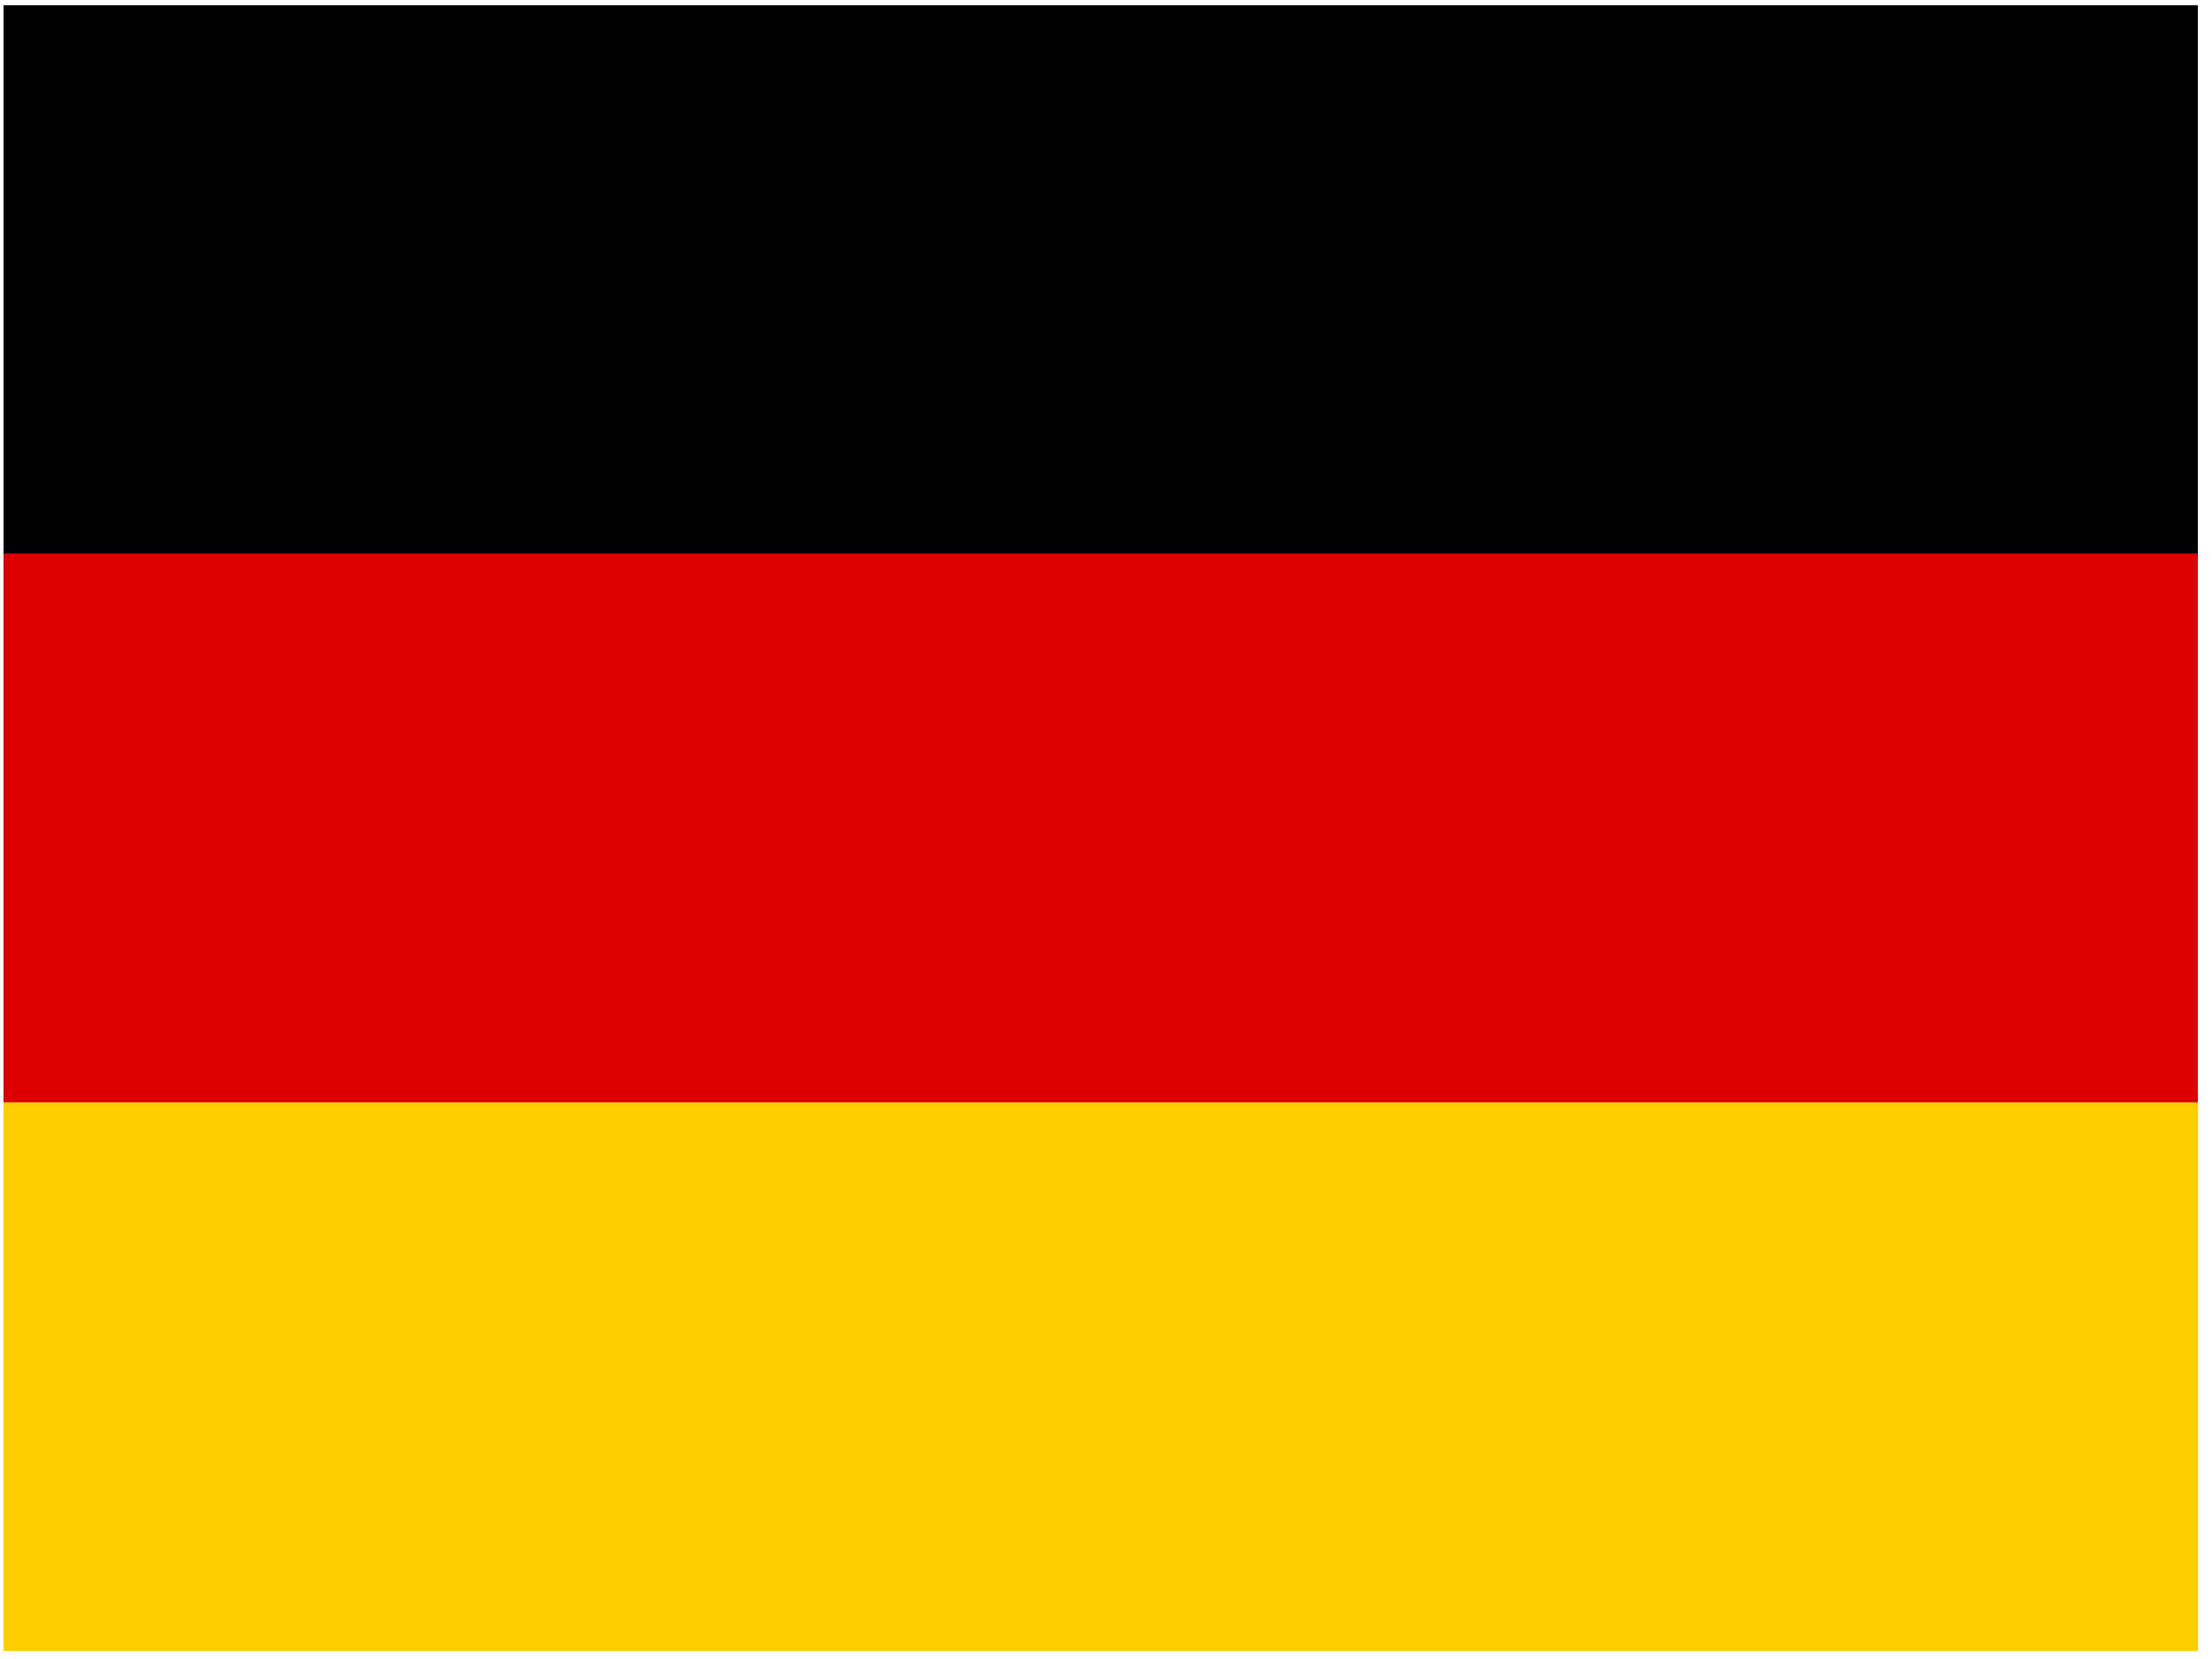 <?xml version="1.0" encoding="UTF-8" standalone="no"?>
<svg
   xmlns:dc="http://purl.org/dc/elements/1.1/"
   xmlns:cc="http://creativecommons.org/ns#"
   xmlns:rdf="http://www.w3.org/1999/02/22-rdf-syntax-ns#"
   xmlns:svg="http://www.w3.org/2000/svg"
   xmlns="http://www.w3.org/2000/svg"
   xmlns:sodipodi="http://sodipodi.sourceforge.net/DTD/sodipodi-0.dtd"
   xmlns:inkscape="http://www.inkscape.org/namespaces/inkscape"
   id="flag-icon-css-gb"
   width="20"
   height="15"
   version="1.1"
   sodipodi:docname="de.svg"
   inkscape:version="0.92.3 (2405546, 2018-03-11)">
  <sodipodi:namedview
     pagecolor="#ffffff"
     bordercolor="#666666"
     borderopacity="1"
     objecttolerance="10"
     gridtolerance="10"
     guidetolerance="10"
     inkscape:pageopacity="0"
     inkscape:pageshadow="2"
     inkscape:window-width="2126"
     inkscape:window-height="1185"
     id="namedview20"
     showgrid="false"
     inkscape:zoom="31.466667"
     inkscape:cx="8.4198793"
     inkscape:cy="10.453499"
     inkscape:window-x="153"
     inkscape:window-y="37"
     inkscape:window-maximized="0"
     inkscape:current-layer="flag-icon-css-gb" />
  <defs
     id="defs5">
    <clipPath
       id="a">
      <path
         d="M -85.3,0 H 597.3 V 512 H -85.3 Z"
         id="path2"
         inkscape:connector-curvature="0"
         style="fill-opacity:0.7" />
    </clipPath>
  </defs>
  <g
     id="g4538"
     transform="matrix(0.031,0,0,0.031,0.032,0.047)"
     style="stroke-width:32.059">
    <path
       id="path4522"
       d="M 0,320 H 640 V 480 H 0 Z"
       inkscape:connector-curvature="0"
       style="fill:#ffce00;stroke-width:32.059" />
    <path
       id="path4524"
       d="M 0,0 H 640 V 160 H 0 Z"
       inkscape:connector-curvature="0"
       style="stroke-width:32.059" />
    <path
       id="path4526"
       d="M 0,160 H 640 V 320 H 0 Z"
       inkscape:connector-curvature="0"
       style="fill:#dd0000;stroke-width:32.059" />
  </g>
</svg>
